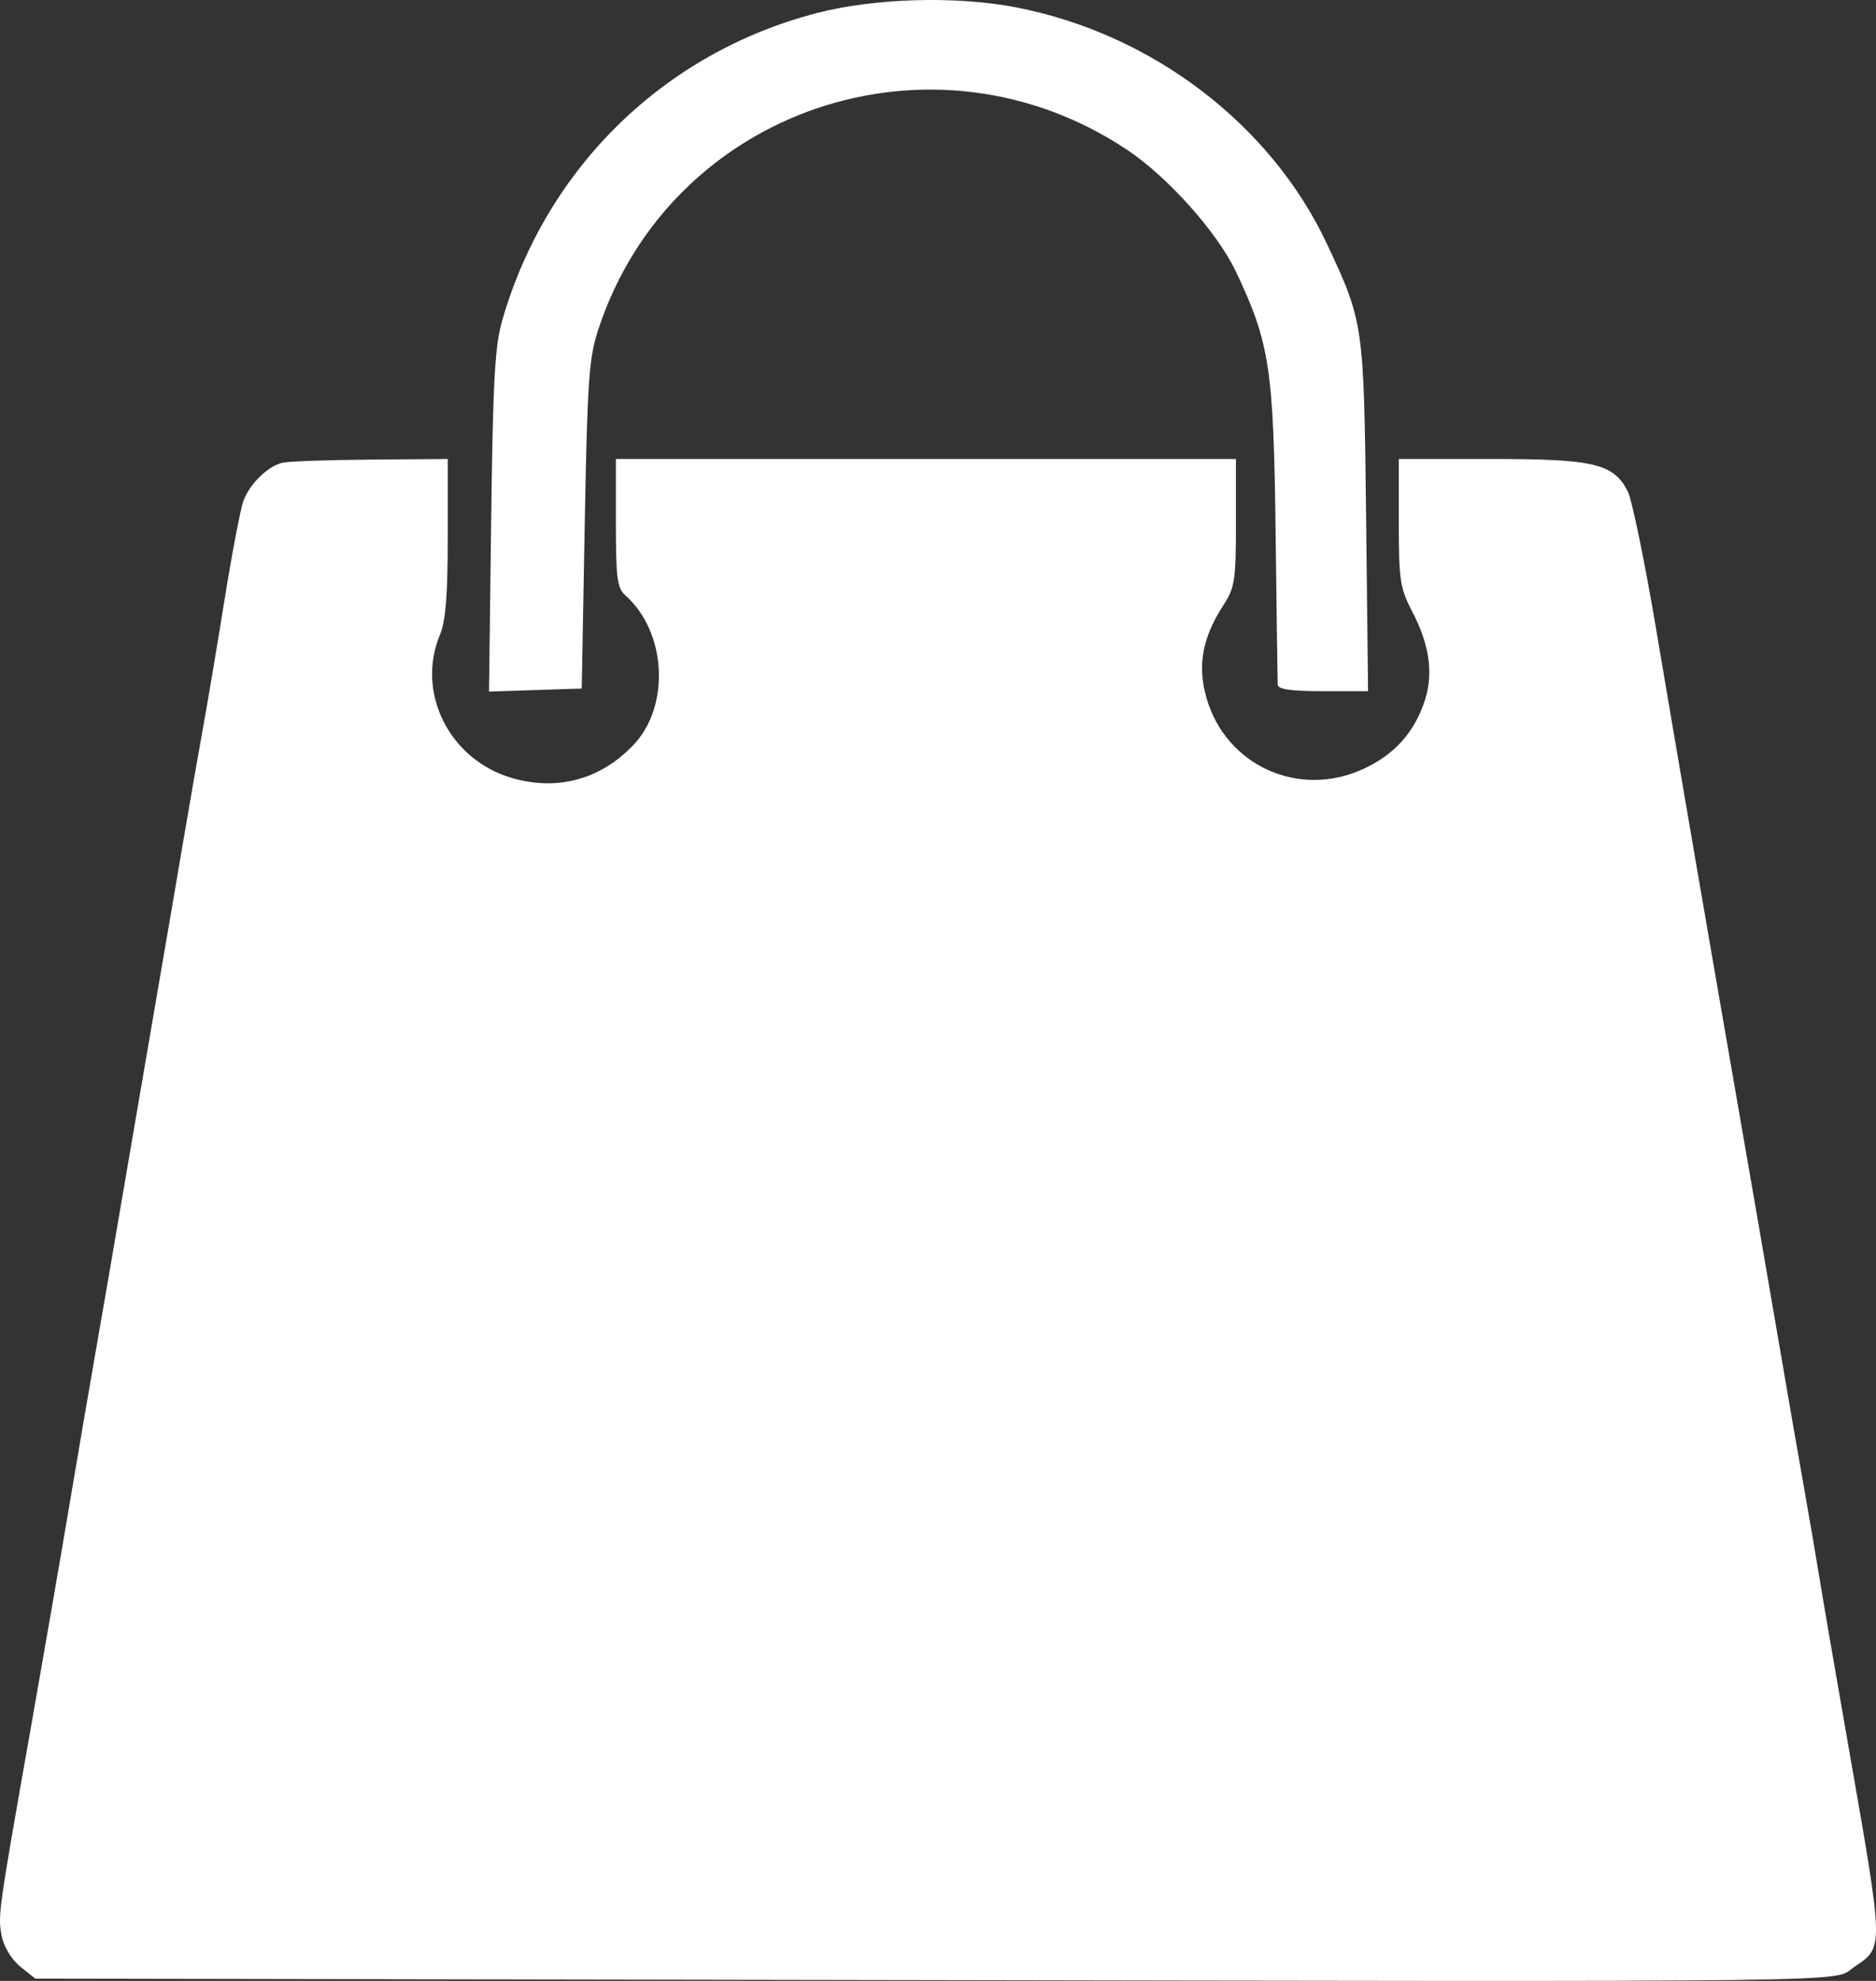 <?xml version="1.0" encoding="UTF-8"?> <svg xmlns="http://www.w3.org/2000/svg" width="54" height="57" viewBox="0 0 54 57" fill="none"><rect x="0" y="0" width="54" height="57" fill="#333333" stroke="none"/><path fill-rule="evenodd" clip-rule="evenodd" d="M23.511 0.376C19.128 1.513 15.744 4.808 14.466 9.184C14.244 9.945 14.19 10.896 14.138 14.997L14.076 19.9L15.411 19.856L16.745 19.812L16.831 15.105C16.908 10.908 16.951 10.297 17.228 9.461C19.323 3.131 26.85 0.583 32.442 4.31C33.609 5.086 35.037 6.683 35.571 7.807C36.547 9.861 36.659 10.593 36.717 15.257C36.746 17.595 36.773 19.594 36.778 19.698C36.783 19.834 37.15 19.888 38.082 19.888H39.379L39.322 14.839C39.259 9.326 39.25 9.264 38.198 7.023C36.578 3.573 33.157 0.969 29.248 0.212C27.519 -0.123 25.175 -0.056 23.511 0.376ZM8.124 13.316C7.708 13.417 7.196 13.915 7.012 14.399C6.927 14.62 6.682 15.895 6.468 17.231C6.253 18.567 5.977 20.207 5.856 20.875C5.734 21.543 5.46 23.114 5.247 24.367C5.035 25.62 4.725 27.43 4.558 28.391C4.392 29.351 3.988 31.708 3.66 33.629C3.333 35.55 2.927 37.907 2.758 38.867C2.589 39.828 2.244 41.843 1.991 43.347C1.738 44.85 1.235 47.754 0.873 49.8C-0.053 55.031 -0.067 55.135 0.052 55.721C0.114 56.026 0.339 56.392 0.587 56.591L1.015 56.934L24.005 56.973C54.475 57.025 52.712 57.047 53.361 56.607C54.237 56.014 54.241 56.164 53.194 50.179C52.815 48.008 52.444 45.856 52.371 45.397C52.298 44.937 52.099 43.776 51.929 42.815C51.759 41.855 51.445 40.044 51.231 38.791C51.017 37.539 50.712 35.762 50.552 34.844C49.087 26.414 48.383 22.321 47.67 18.099C47.343 16.155 46.974 14.371 46.852 14.134C46.443 13.339 45.883 13.207 42.926 13.207H40.264V15.032C40.264 16.701 40.298 16.921 40.656 17.609C41.144 18.545 41.263 19.374 41.019 20.136C40.723 21.065 40.145 21.712 39.242 22.127C37.387 22.98 35.293 22.034 34.73 20.09C34.461 19.163 34.607 18.352 35.209 17.424C35.545 16.904 35.576 16.707 35.576 15.032V13.207H26.652H17.728V15.049C17.728 16.645 17.765 16.924 18.006 17.137C19.183 18.18 19.299 20.309 18.24 21.429C17.294 22.428 16.045 22.769 14.733 22.386C12.94 21.863 11.969 19.934 12.662 18.27C12.829 17.869 12.888 17.131 12.888 15.466V13.207L10.657 13.225C9.43 13.234 8.29 13.275 8.124 13.316Z" fill="white"></path></svg> 